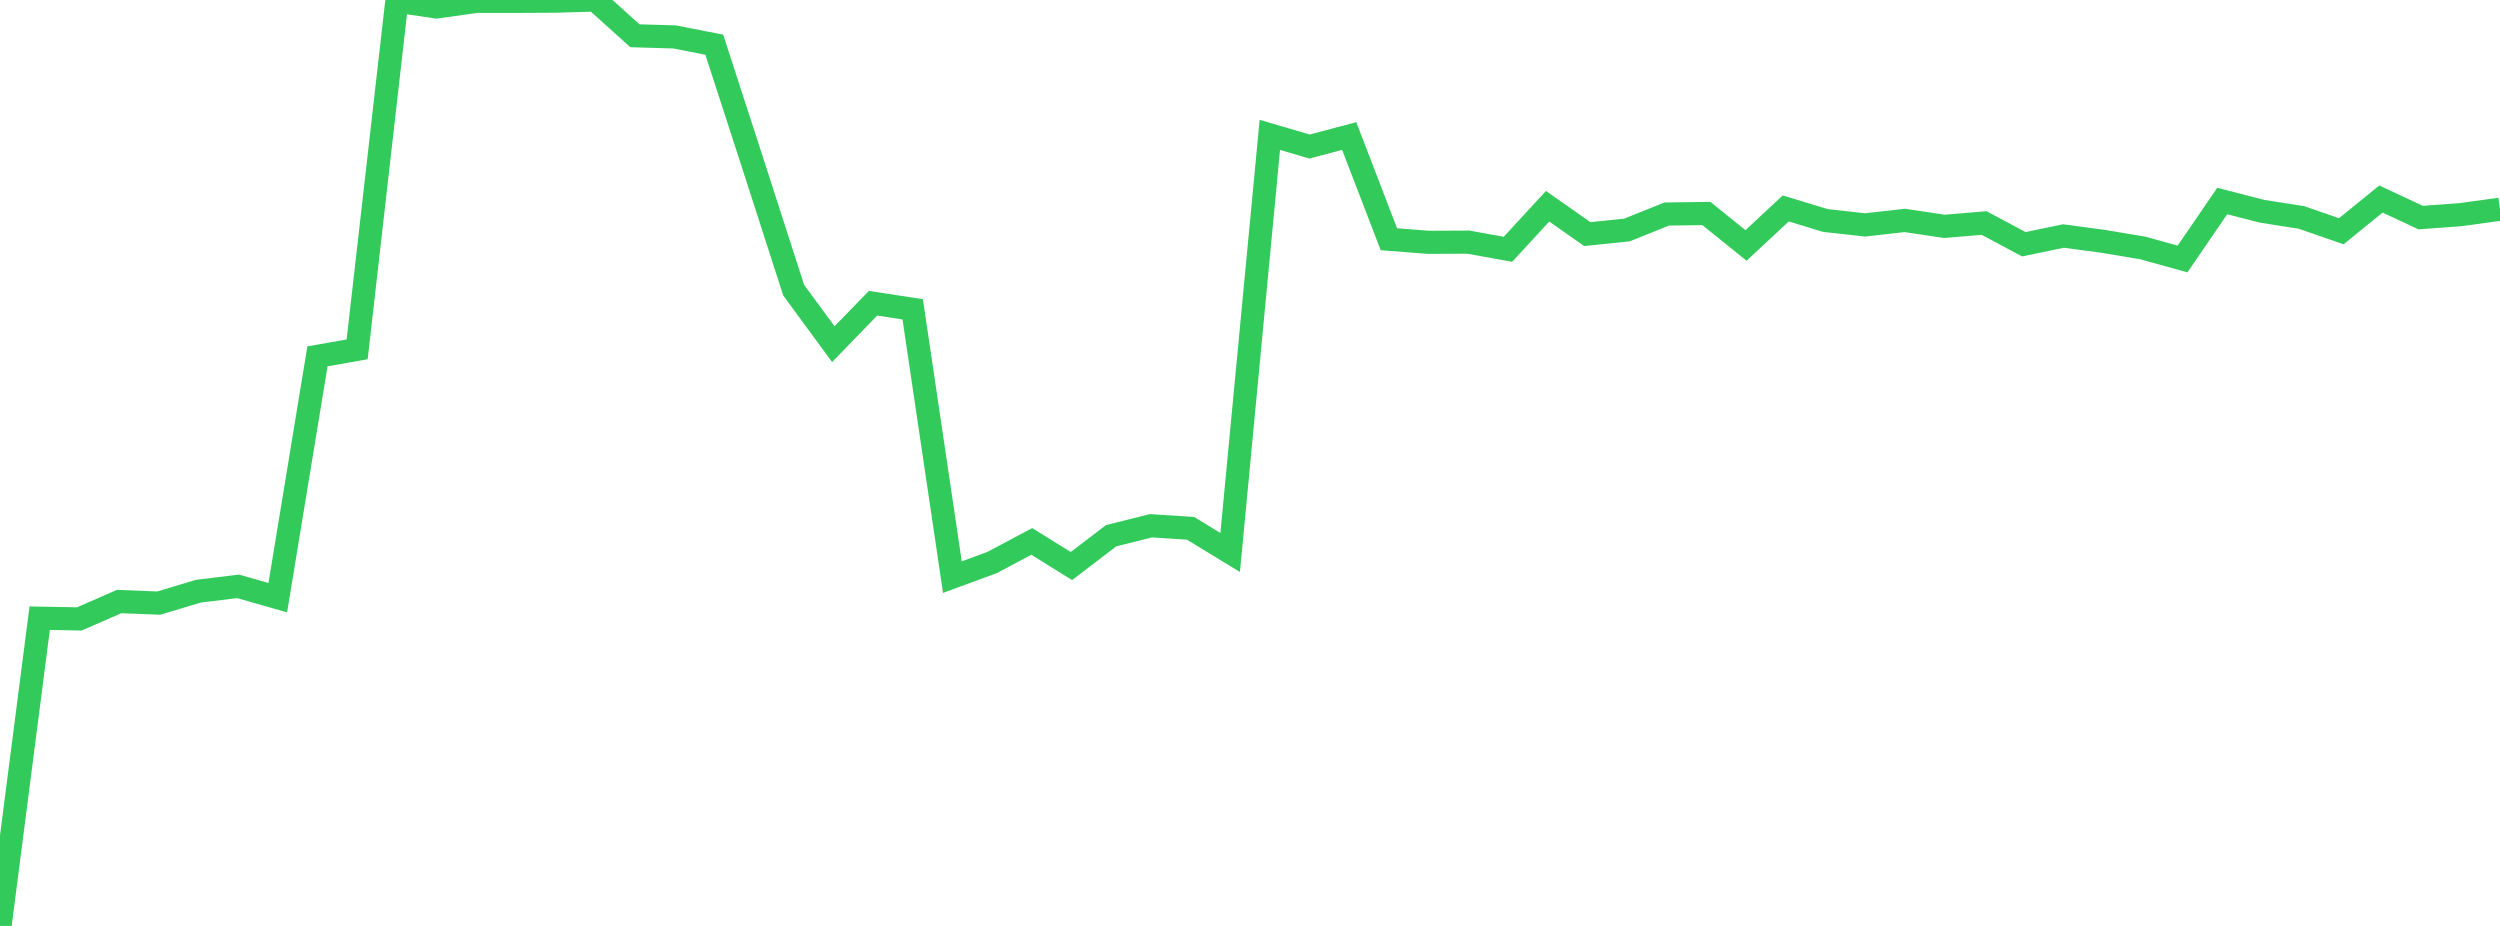<?xml version="1.0" standalone="no"?>
<!DOCTYPE svg PUBLIC "-//W3C//DTD SVG 1.1//EN" "http://www.w3.org/Graphics/SVG/1.1/DTD/svg11.dtd">

<svg width="135" height="50" viewBox="0 0 135 50" preserveAspectRatio="none" 
  xmlns="http://www.w3.org/2000/svg"
  xmlns:xlink="http://www.w3.org/1999/xlink">


<polyline points="0.0, 50.0 2.143, 33.381 4.286, 33.422 6.429, 32.484 8.571, 32.568 10.714, 31.924 12.857, 31.663 15.0, 32.274 17.143, 19.243 19.286, 18.865 21.429, 0.061 23.571, 0.376 25.714, 0.074 27.857, 0.074 30.0, 0.062 32.143, 0.0 34.286, 1.932 36.429, 1.994 38.571, 2.414 40.714, 9.019 42.857, 15.666 45.0, 18.586 47.143, 16.375 49.286, 16.703 51.429, 31.165 53.571, 30.377 55.714, 29.236 57.857, 30.567 60.0, 28.93 62.143, 28.392 64.286, 28.528 66.429, 29.834 68.571, 7.283 70.714, 7.913 72.857, 7.344 75.0, 12.92 77.143, 13.085 79.286, 13.075 81.429, 13.462 83.571, 11.137 85.714, 12.641 87.857, 12.42 90.0, 11.558 92.143, 11.528 94.286, 13.254 96.429, 11.256 98.571, 11.907 100.714, 12.145 102.857, 11.903 105.0, 12.223 107.143, 12.043 109.286, 13.189 111.429, 12.745 113.571, 13.032 115.714, 13.39 117.857, 13.986 120.0, 10.856 122.143, 11.406 124.286, 11.744 126.429, 12.488 128.571, 10.748 130.714, 11.749 132.857, 11.593 135.0, 11.299" fill="none" stroke="#32ca5b" stroke-width="1.25"/>

</svg>